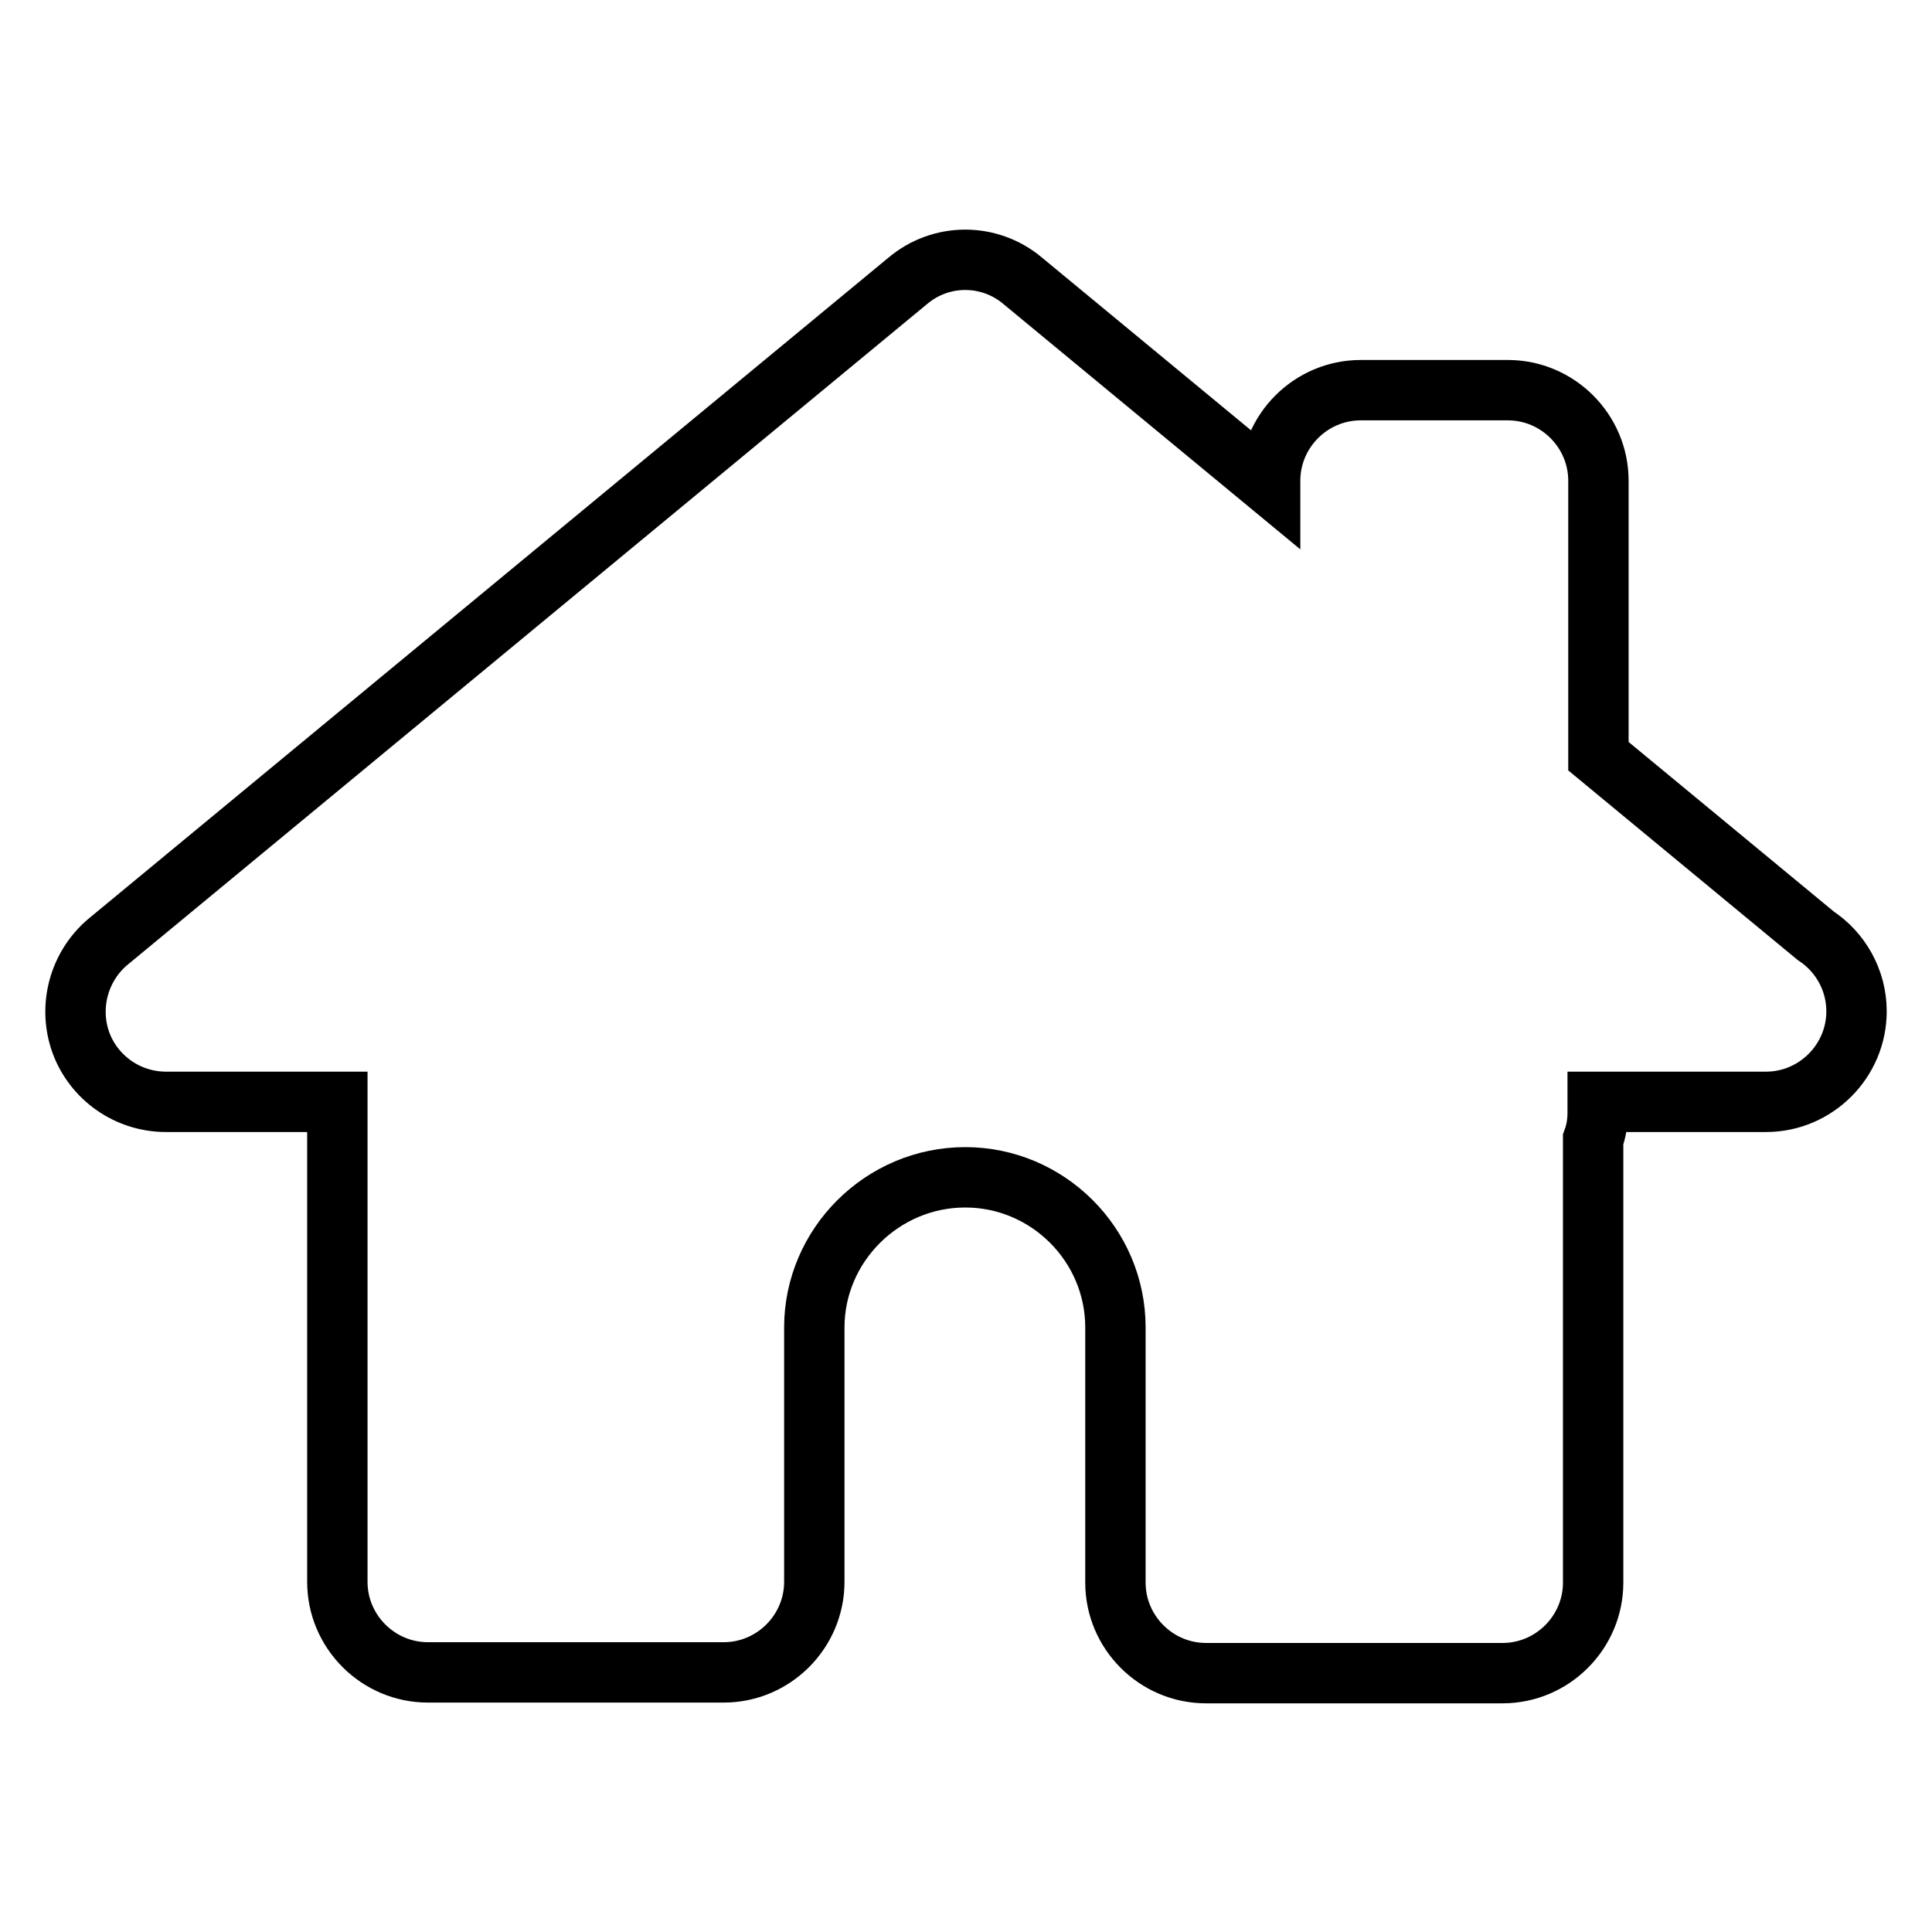 <?xml version="1.0" encoding="utf-8"?>
<!-- Svg Vector Icons : http://www.onlinewebfonts.com/icon -->
<!DOCTYPE svg PUBLIC "-//W3C//DTD SVG 1.1//EN" "http://www.w3.org/Graphics/SVG/1.1/DTD/svg11.dtd">
<svg version="1.1" xmlns="http://www.w3.org/2000/svg" xmlns:xlink="http://www.w3.org/1999/xlink" x="0px" y="0px" viewBox="0 0 256 256" enable-background="new 0 0 256 256" xml:space="preserve">
<g><g><g><path stroke-width="8" fill-opacity="0" stroke="#000000"  d="M246,134c0,6.6-5.4,12-12,12c0,0-0.1,0-0.1,0h-22.2v1.5c0,1.2-0.2,2.4-0.6,3.5v58.7c0,6.6-5.4,12-12,12h-39.3c-6.6,0-12-5.4-12-12v-33.8c0-11-9-19.9-19.9-19.9c-11,0-20,9-20,19.9v33.7c0,6.6-5.4,12-12,12H56.7c-6.6,0-12-5.4-12-12V146H22c-5.1,0-9.6-3.2-11.3-7.9c-1.7-4.8-0.2-10.1,3.6-13.3l106-87.6c4.4-3.7,10.8-3.7,15.2,0l32.8,27.1v-0.6c0-6.6,5.4-12,12-12h19.5c6.6,0,12,5.4,12,12v36.5l28.8,23.8C243.8,126.1,246,129.8,246,134z"/></g><g></g><g></g><g></g><g></g><g></g><g></g><g></g><g></g><g></g><g></g><g></g><g></g><g></g><g></g><g></g></g></g>
</svg>